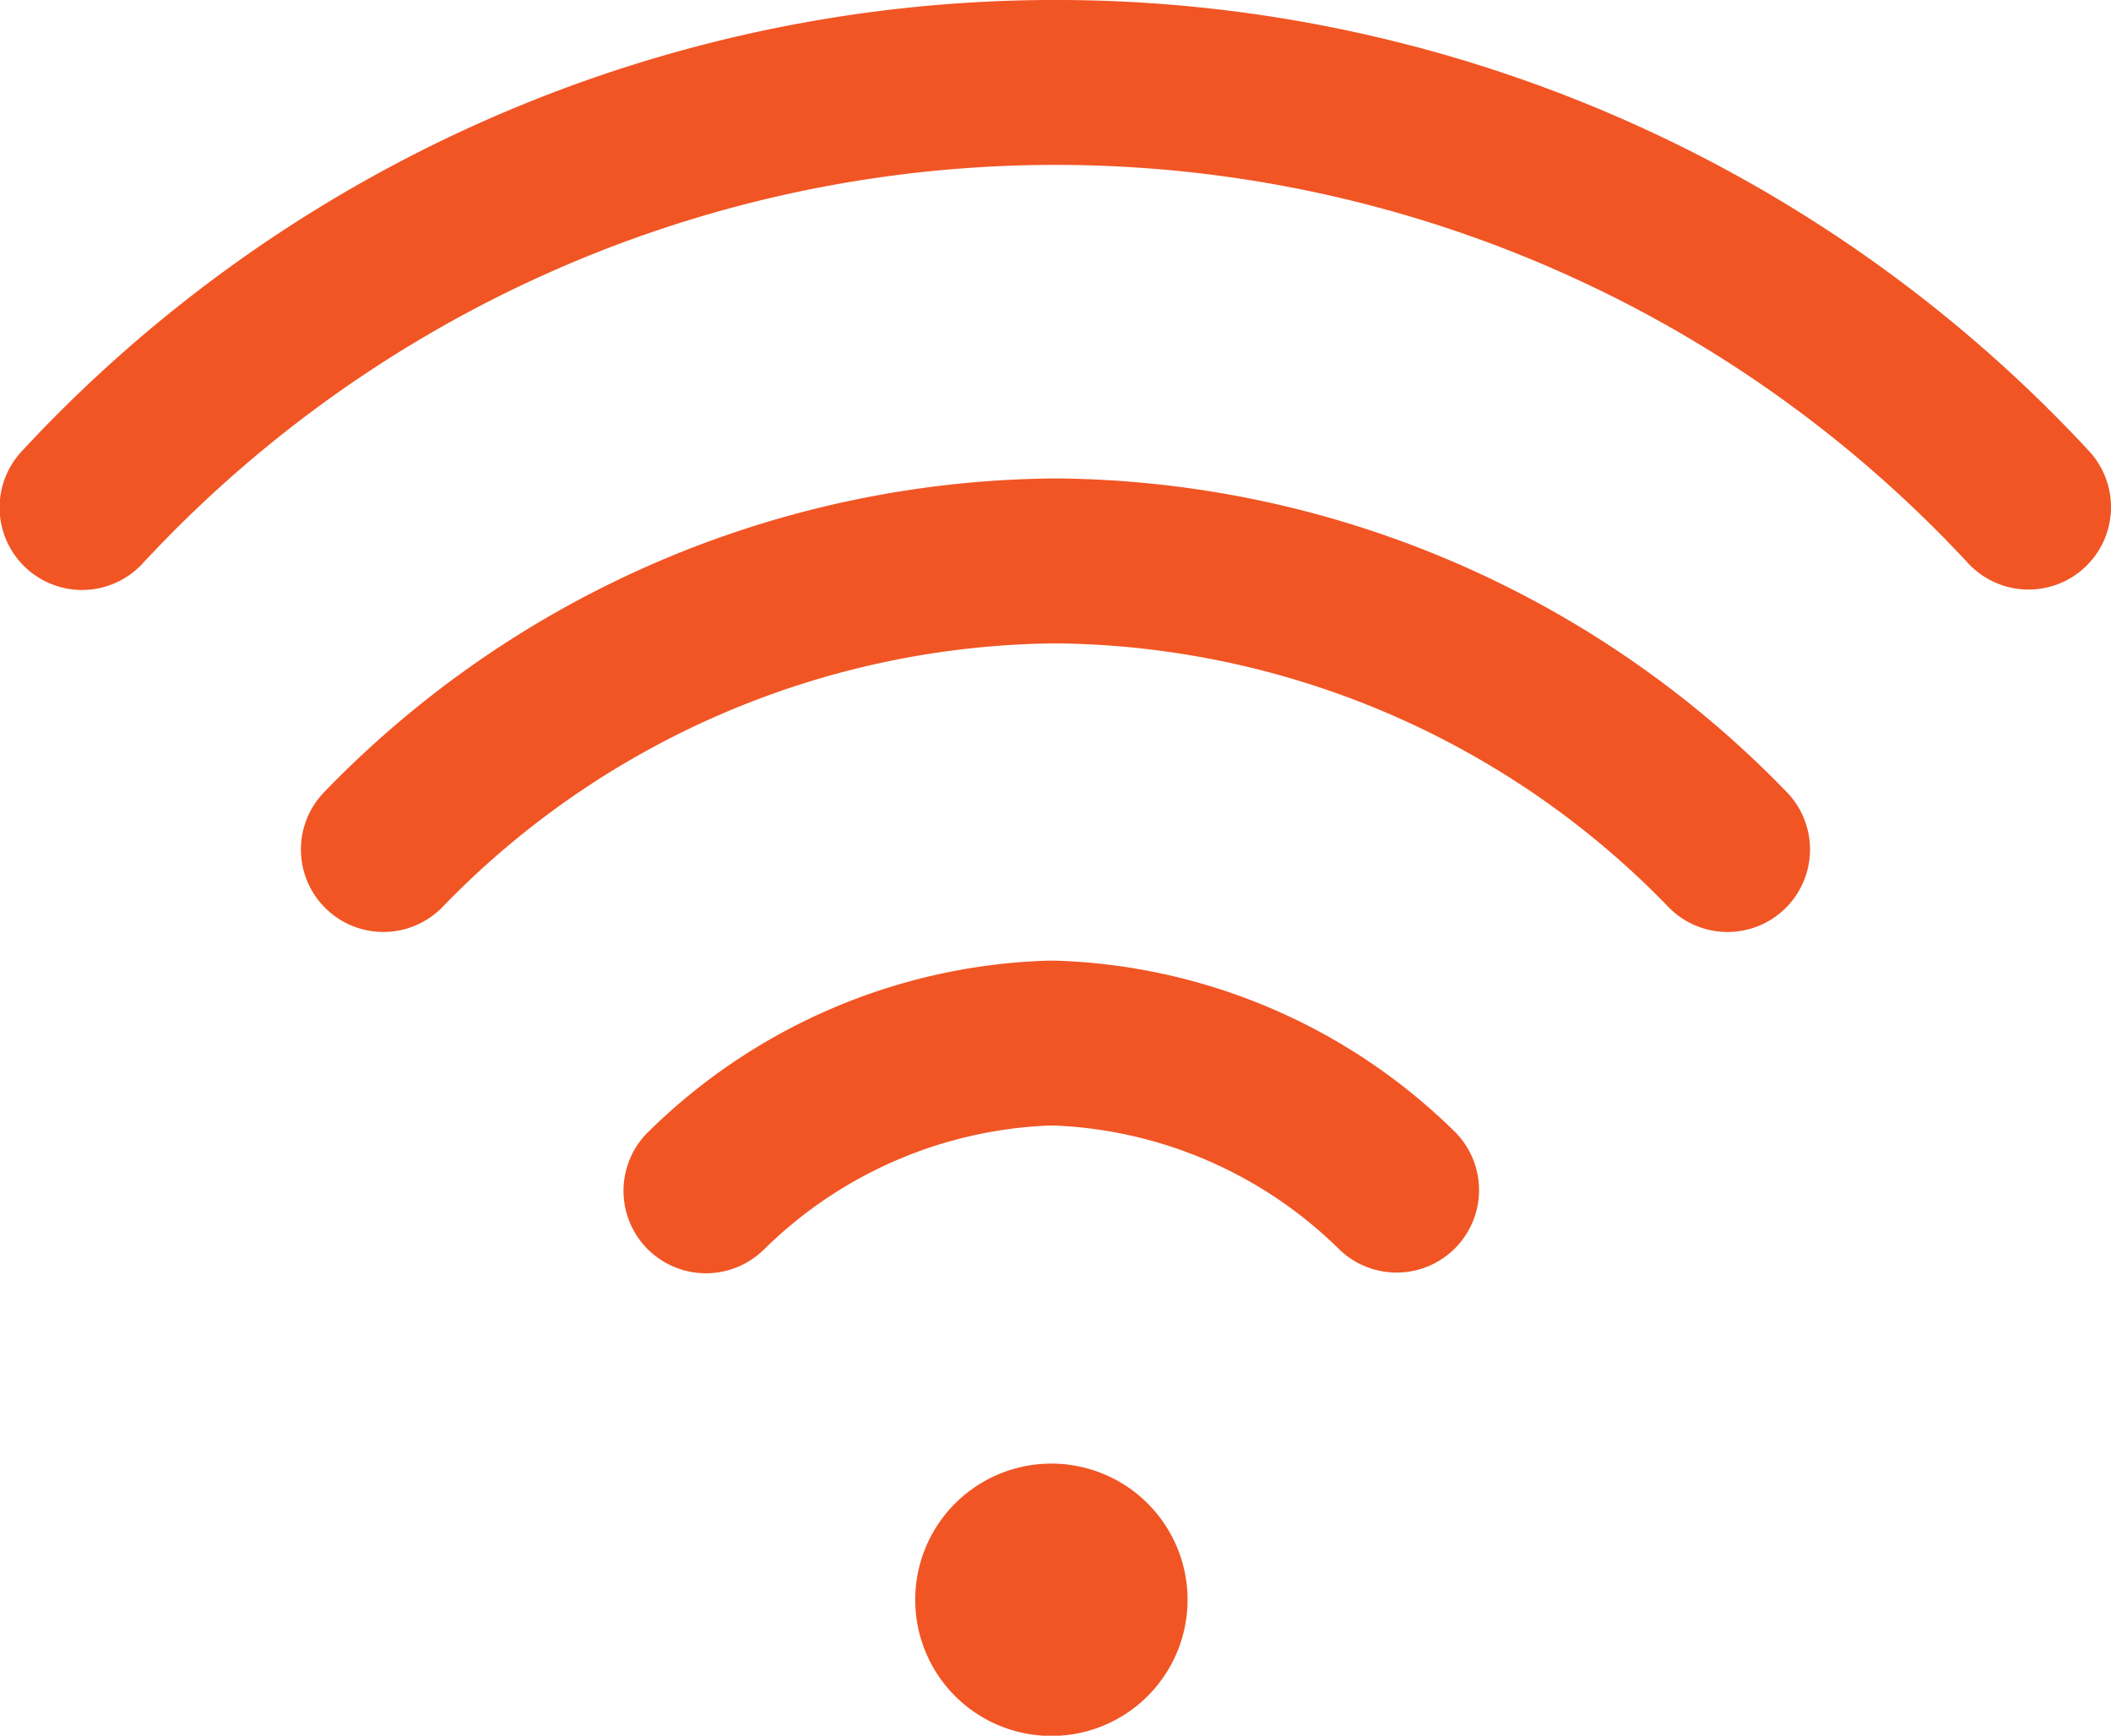 <svg xmlns="http://www.w3.org/2000/svg" width="80.612" height="66.285" viewBox="0 0 80.612 66.285"><path d="M40.149,101.393a5.2,5.2,0,1,1-5.2,5.2A5.2,5.2,0,0,1,40.149,101.393ZM79.61,67.169a3.149,3.149,0,0,0,.157-4.451,53.826,53.826,0,0,0-78.922,0,3.149,3.149,0,1,0,4.607,4.294,47.528,47.528,0,0,1,69.707,0,3.149,3.149,0,0,0,4.451.157ZM68.188,80.176a3.149,3.149,0,0,0,.017-4.453,39.22,39.22,0,0,0-27.9-11.952,39.216,39.216,0,0,0-27.9,11.952,3.149,3.149,0,0,0,4.471,4.436,32.966,32.966,0,0,1,23.428-10.09A32.97,32.97,0,0,1,63.734,80.16a3.149,3.149,0,0,0,4.454.017ZM29.151,93.239a16.444,16.444,0,0,1,10.894-4.756h.231a16.444,16.444,0,0,1,10.894,4.756A3.149,3.149,0,0,0,55.6,88.765a22.722,22.722,0,0,0-15.326-6.58h-.232a22.724,22.724,0,0,0-15.326,6.58,3.149,3.149,0,0,0,4.432,4.474Z" transform="translate(0 -45.5)" fill="#f15524"/></svg>